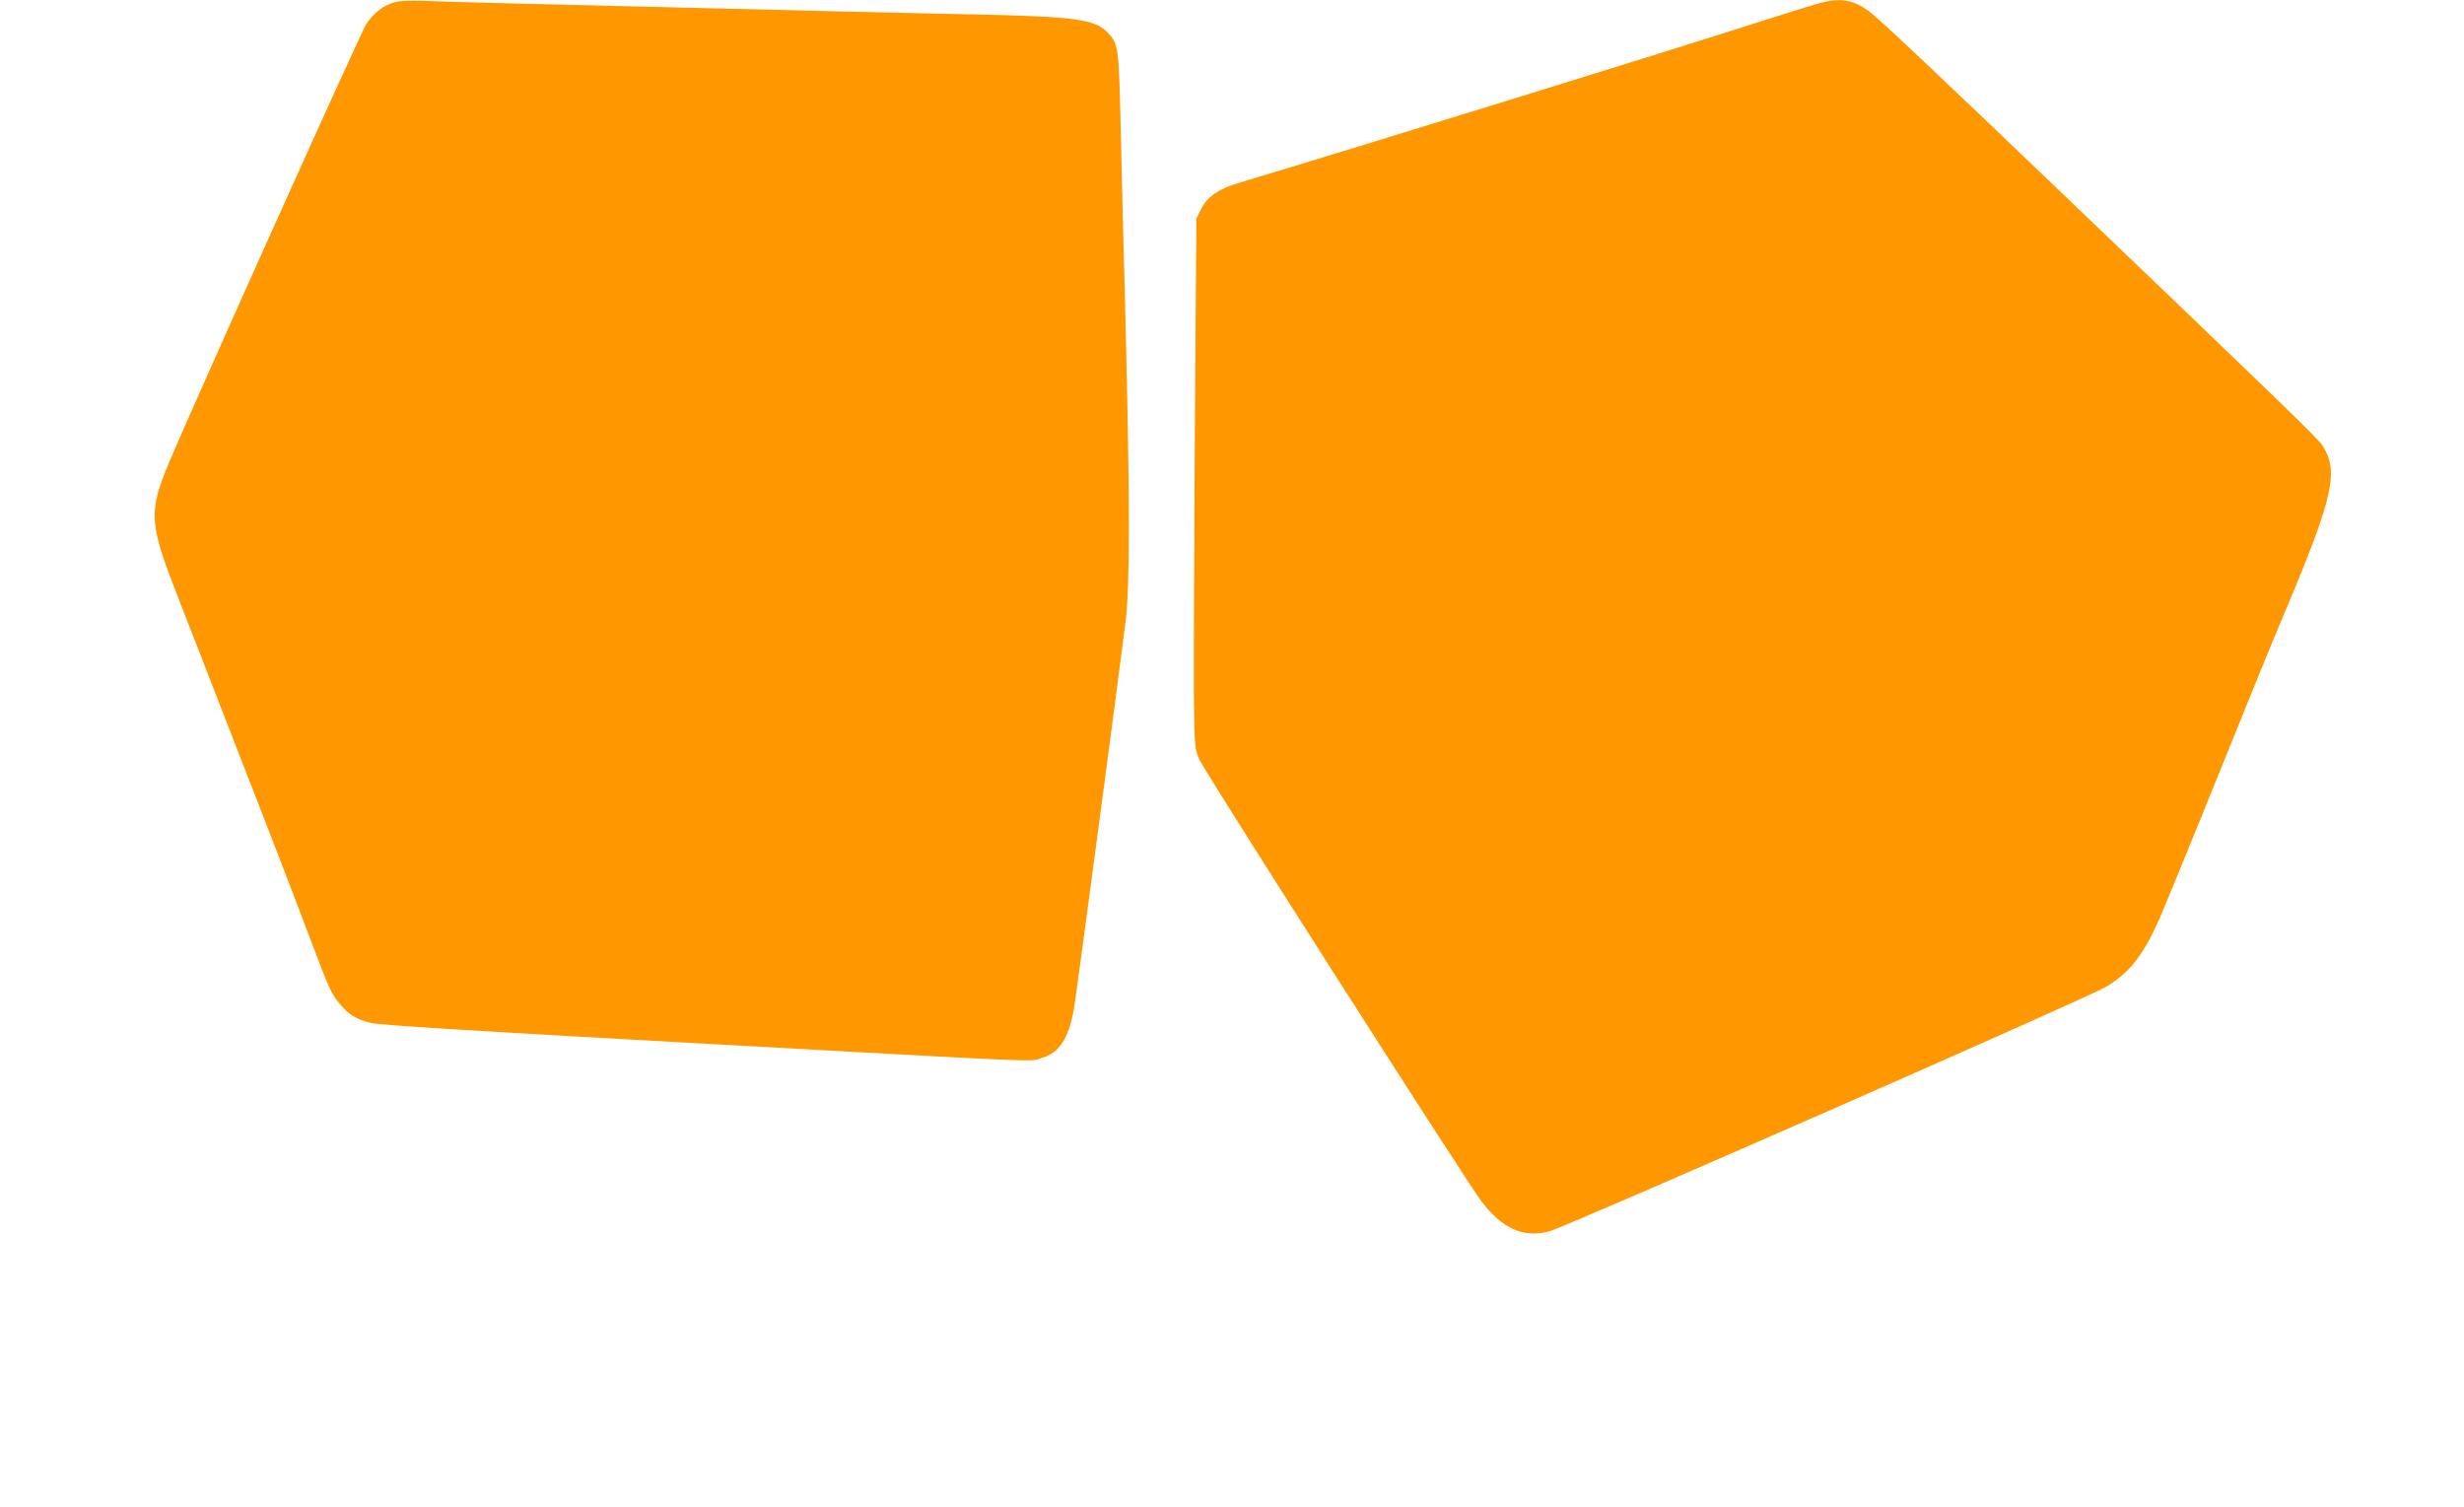 <?xml version="1.0" standalone="no"?>
<!DOCTYPE svg PUBLIC "-//W3C//DTD SVG 20010904//EN"
 "http://www.w3.org/TR/2001/REC-SVG-20010904/DTD/svg10.dtd">
<svg version="1.0" xmlns="http://www.w3.org/2000/svg"
 width="1280pt" height="783pt" viewBox="0 0 1280 783"
 preserveAspectRatio="xMidYMid meet">
<g transform="translate(0,783) scale(0.1,-0.1)"
fill="#ff9800" stroke="none">
<path d="M2042 7816 c-58 -19 -103 -56 -141 -114 -29 -45 -909 -2002 -1022
-2273 -108 -259 -105 -314 41 -689 452 -1160 593 -1525 689 -1780 104 -275
109 -286 153 -341 47 -59 88 -85 170 -104 46 -10 532 -41 1610 -100 1966 -109
1801 -101 1869 -81 92 26 140 100 168 256 11 61 229 1695 268 2010 23 188 23
610 0 1555 -10 380 -22 850 -26 1045 -9 385 -12 404 -68 462 -65 68 -173 82
-688 93 -159 3 -463 10 -675 15 -212 5 -581 14 -820 20 -931 22 -1230 30
-1355 35 -96 3 -141 1 -173 -9z"/>
<path d="M9450 7813 c-30 -8 -165 -50 -300 -93 -461 -149 -2072 -647 -2724
-843 -97 -29 -155 -71 -186 -132 l-25 -50 -8 -1100 c-4 -605 -6 -1224 -5
-1375 3 -269 4 -276 28 -335 26 -61 1388 -2194 1466 -2296 110 -143 216 -190
351 -156 82 21 2797 1213 2892 1270 123 73 193 162 278 352 22 50 159 383 303
740 144 358 304 750 356 871 246 584 276 719 187 852 -26 38 -215 221 -1334
1292 -711 681 -967 922 -1021 962 -81 60 -149 71 -258 41z"/>
</g>
</svg>

